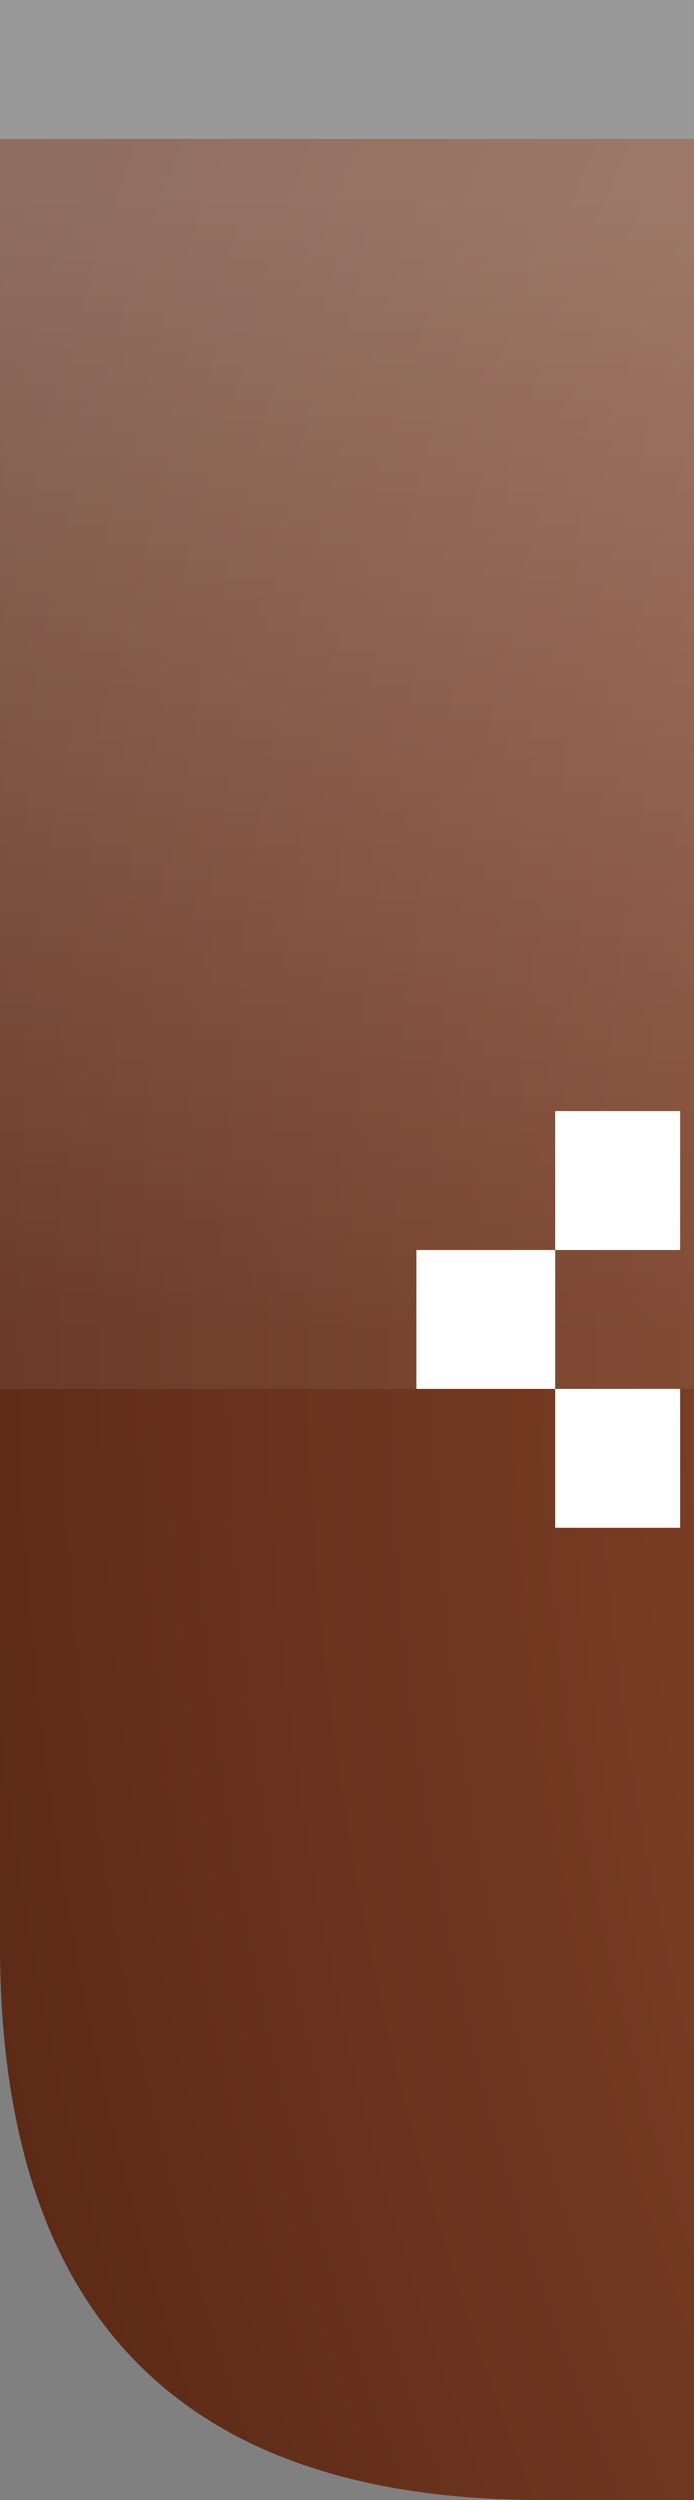 <?xml version="1.0" encoding="UTF-8" standalone="no"?>
<svg xmlns:xlink="http://www.w3.org/1999/xlink" height="18.0px" width="5.0px" xmlns="http://www.w3.org/2000/svg">
  <rect width="100%" height="100%" fill="#808080" stroke="none"/>
  <g transform="matrix(1.0, 0.0, 0.0, 1.0, 0.0, 0.0)">
    <path d="M3.9 18.0 Q0.0 18.0 0.0 14.0 L0.0 1.0 5.0 1.0 5.0 18.0 3.9 18.0" fill="url(#gradient0)" fill-rule="evenodd" stroke="none"/>
    <path d="M5.0 1.0 L0.0 1.0 0.0 0.0 5.0 0.0 5.0 1.0" fill="#ffffff" fill-opacity="0.2" fill-rule="evenodd" stroke="none"/>
    <path d="M4.0 9.0 L4.0 8.0 4.9 8.0 4.9 9.0 4.0 9.0 4.0 10.0 4.9 10.0 4.9 11.0 4.0 11.0 4.0 10.0 3.0 10.0 3.0 9.0 4.0 9.0" fill="#ffffff" fill-rule="evenodd" stroke="none"/>
    <path d="M5.0 1.0 L5.0 10.0 5.0 1.0" fill="url(#gradient1)" fill-rule="evenodd" stroke="none"/>
    <path d="M5.0 1.0 L5.0 10.0 0.0 10.0 0.0 1.0 5.0 1.0" fill="url(#gradient2)" fill-rule="evenodd" stroke="none"/>
  </g>
  <defs>
    <radialGradient cx="0" cy="0" gradientTransform="matrix(0.032, 0.0, 0.0, 0.032, 25.0, 9.5)" gradientUnits="userSpaceOnUse" id="gradient0" r="819.2" spreadMethod="pad">
      <stop offset="0.0" stop-color="#d8805a"/>
      <stop offset="1.0" stop-color="#5a2814"/>
    </radialGradient>
    <linearGradient gradientTransform="matrix(0.0, -0.005, 0.011, 0.0, 25.05, 5.5)" gradientUnits="userSpaceOnUse" id="gradient1" spreadMethod="pad" x1="-819.2" x2="819.2">
      <stop offset="0.0" stop-color="#ffffff" stop-opacity="0.071"/>
      <stop offset="1.0" stop-color="#ffffff" stop-opacity="0.322"/>
    </linearGradient>
    <linearGradient gradientTransform="matrix(0.0, -0.005, 0.011, 0.0, 25.3, 5.5)" gradientUnits="userSpaceOnUse" id="gradient2" spreadMethod="pad" x1="-819.2" x2="819.2">
      <stop offset="0.0" stop-color="#ffffff" stop-opacity="0.071"/>
      <stop offset="1.0" stop-color="#ffffff" stop-opacity="0.322"/>
    </linearGradient>
  </defs>
</svg>

